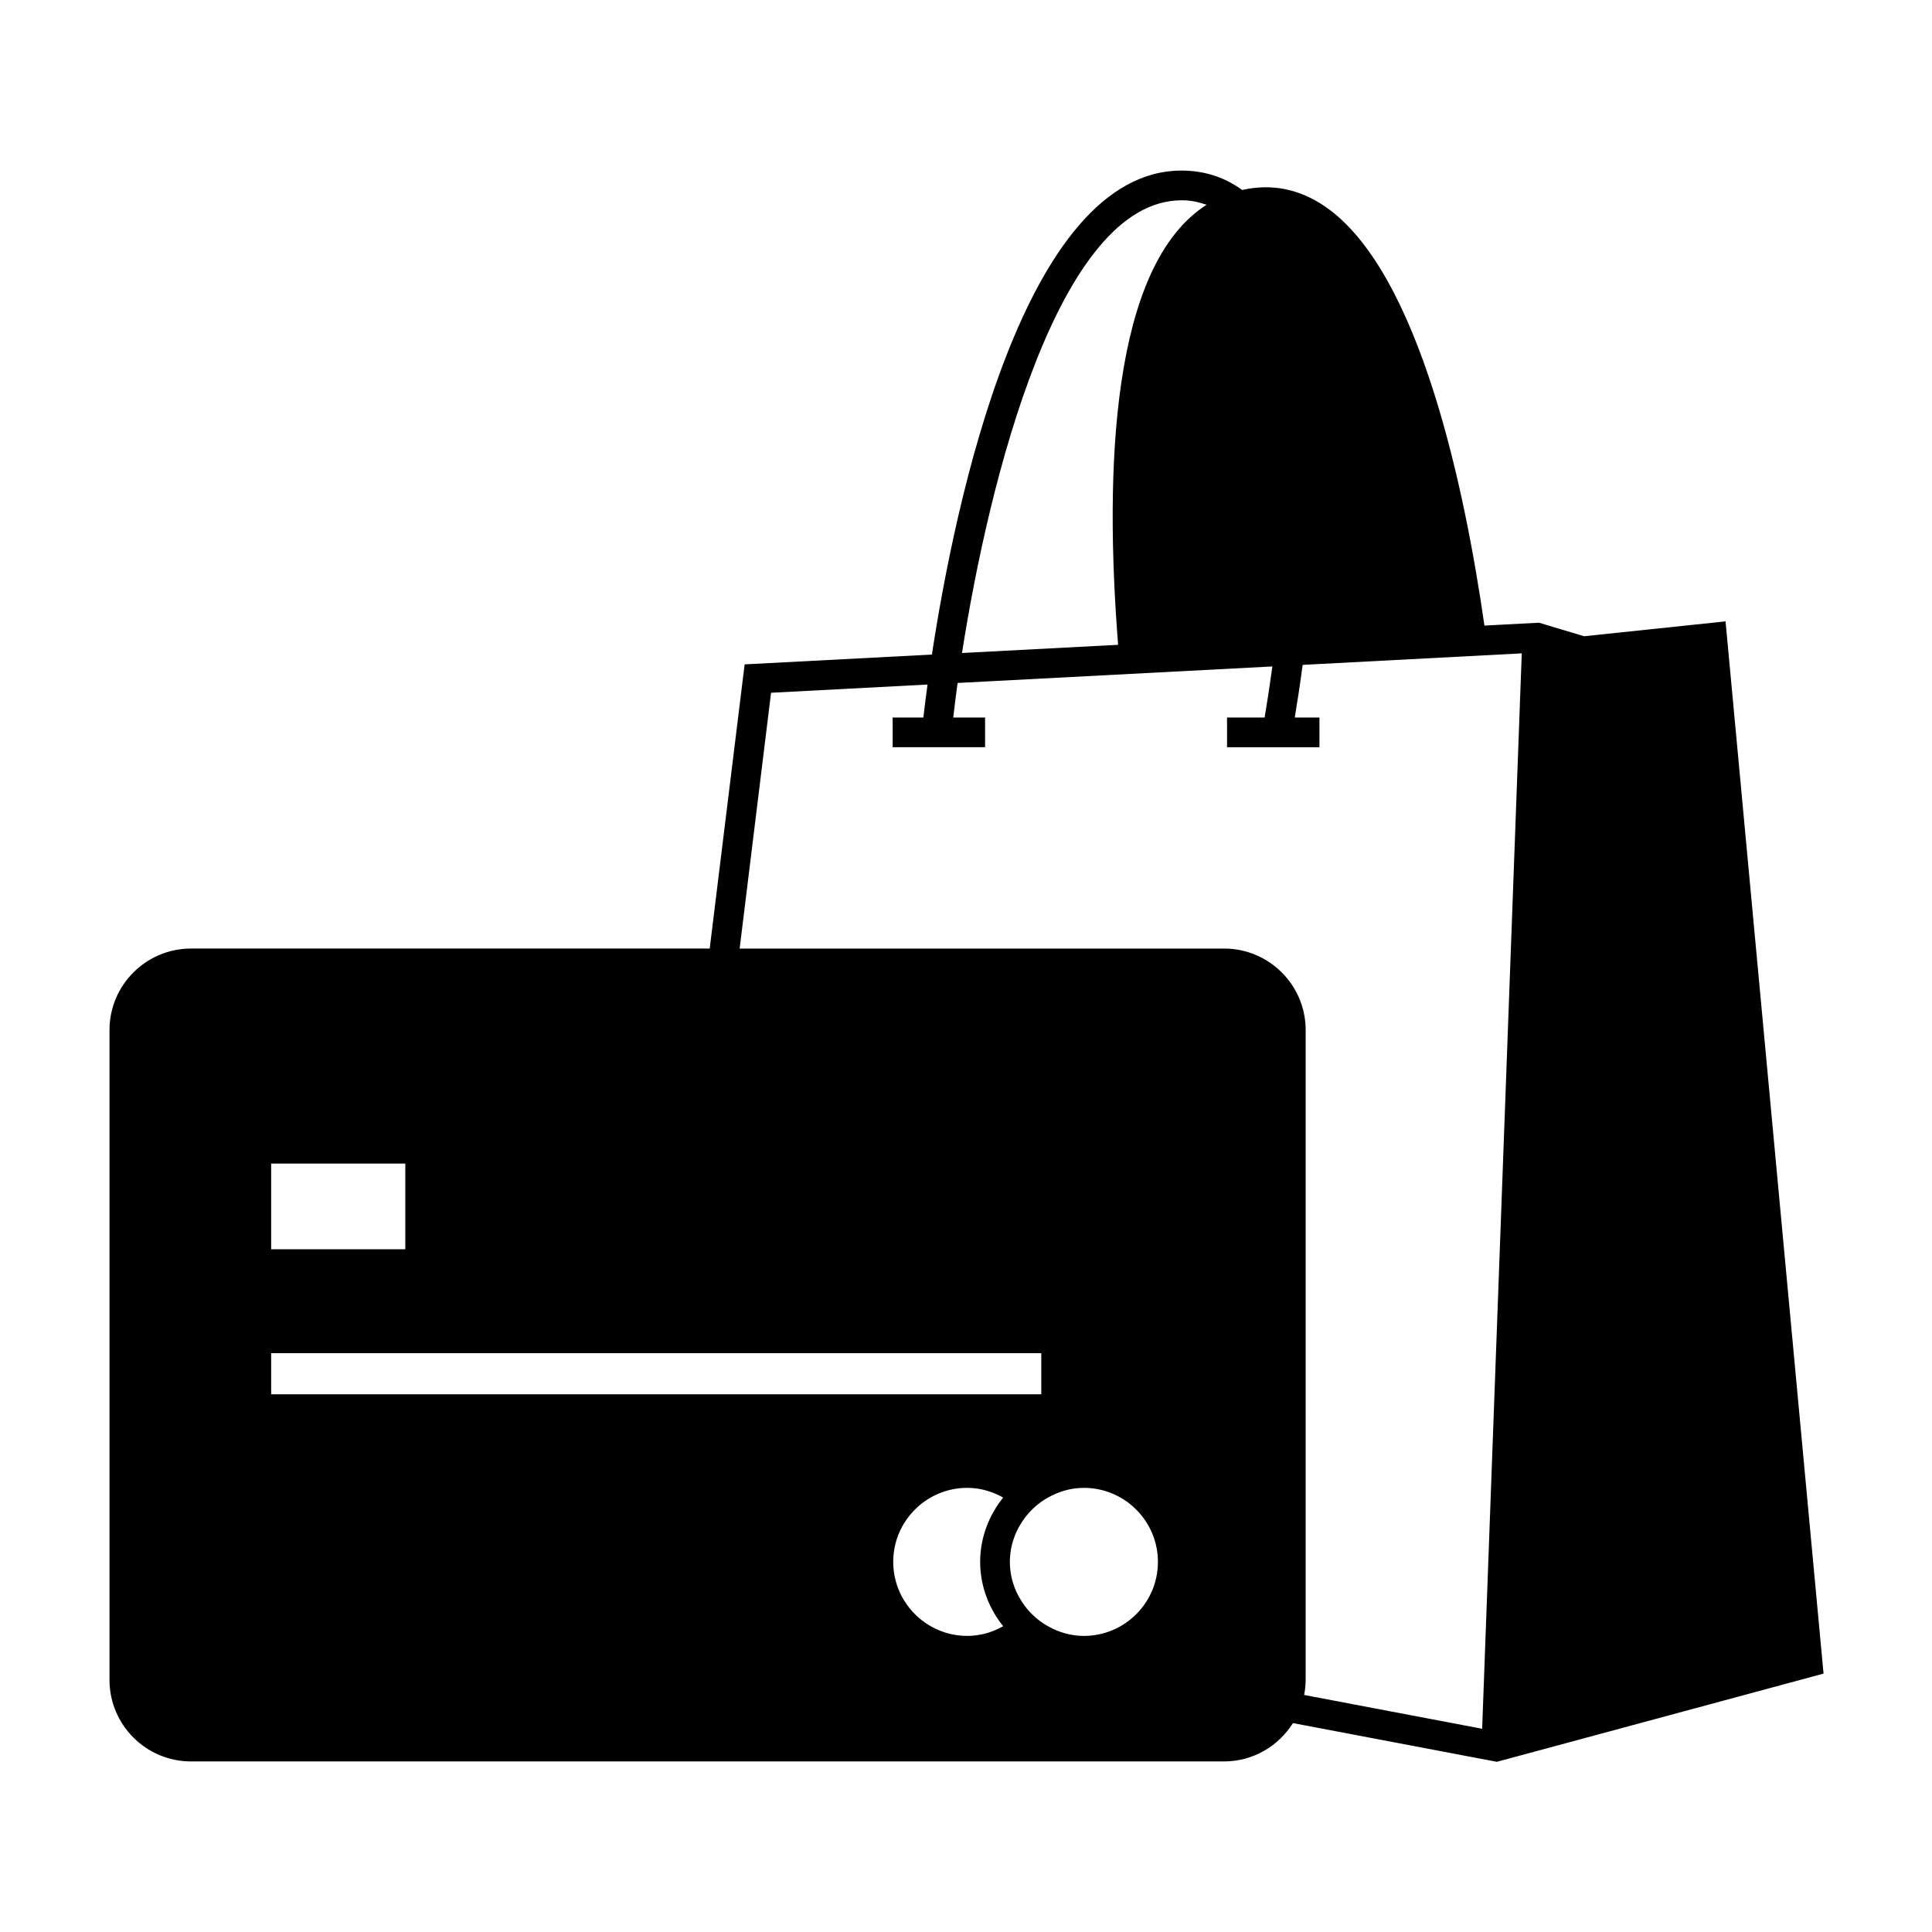 <?xml version="1.0" encoding="UTF-8"?>
<!-- Uploaded to: SVG Repo, www.svgrepo.com, Generator: SVG Repo Mixer Tools -->
<svg fill="#000000" width="800px" height="800px" version="1.1" viewBox="144 144 512 512" xmlns="http://www.w3.org/2000/svg">
 <path d="m563.8 312.61-11.945-3.586-14.465 0.762c-5.106-35.633-17.086-93.852-42.266-111.08-6.816-4.66-14.199-6.113-21.941-4.356-4.356-3.18-9.363-4.922-14.992-5.129-0.363-0.012-0.715-0.016-1.07-0.016-41.879 0-60.102 88.629-66.156 128.26l-49.629 2.602-9.258 75.309h-137.46c-11.914 0-21.602 9.688-21.602 21.602v172.22c0 11.914 9.691 21.602 21.602 21.602h273.78c7.699 0 14.422-4.078 18.246-10.16l54.043 10.262 86.57-23.379-25.969-278.85zm-106.67-115.53c0.25 0 0.516 0 0.77 0.012 2.098 0.074 4.016 0.539 5.852 1.18-25.266 16.117-27.102 70.234-23.438 116.61l-41.371 2.172c7.133-45.734 25.586-119.97 58.188-119.97zm-241.27 255.28h35.551v22.703h-35.551zm101.72 61.145h-101.72v-10.895h204.09v10.895zm92.27 61.457c-1.645 0.918-3.391 1.66-5.273 2.078-1.371 0.305-2.781 0.492-4.246 0.492-4.074 0-7.856-1.25-10.996-3.387-5.195-3.531-8.621-9.488-8.621-16.23 0-10.816 8.801-19.617 19.617-19.617 3.469 0 6.688 0.98 9.516 2.57-3.754 4.703-6.094 10.574-6.094 17.047 0 6.473 2.344 12.348 6.098 17.047zm21.395 2.574c-3.469 0-6.688-0.98-9.516-2.57-1.148-0.645-2.219-1.391-3.211-2.246-1.004-0.867-1.914-1.816-2.731-2.867-2.566-3.316-4.156-7.426-4.156-11.934 0-4.508 1.59-8.617 4.156-11.934 0.812-1.051 1.727-2 2.731-2.867 0.992-0.855 2.062-1.602 3.211-2.246 2.832-1.59 6.047-2.57 9.516-2.57 10.816 0 19.617 8.801 19.617 19.617 0 10.816-8.801 19.617-19.617 19.617zm105.54 24.605-47.176-8.957c0.242-1.297 0.402-2.617 0.402-3.984l0.004-172.22c0-11.914-9.688-21.602-21.602-21.602h-128.4l8.324-67.789 41.469-2.18c-0.535 3.926-0.898 6.902-1.102 8.738h-8.141v7.871h24.492v-7.871h-8.43c0.316-2.812 0.699-5.867 1.148-9.156l83.41-4.375c-0.875 6.43-1.648 11.203-2.047 13.535h-9.957v7.871h24.488v-7.871h-6.539c0.492-2.93 1.258-7.766 2.094-13.953l58.059-3.051z"/>
</svg>